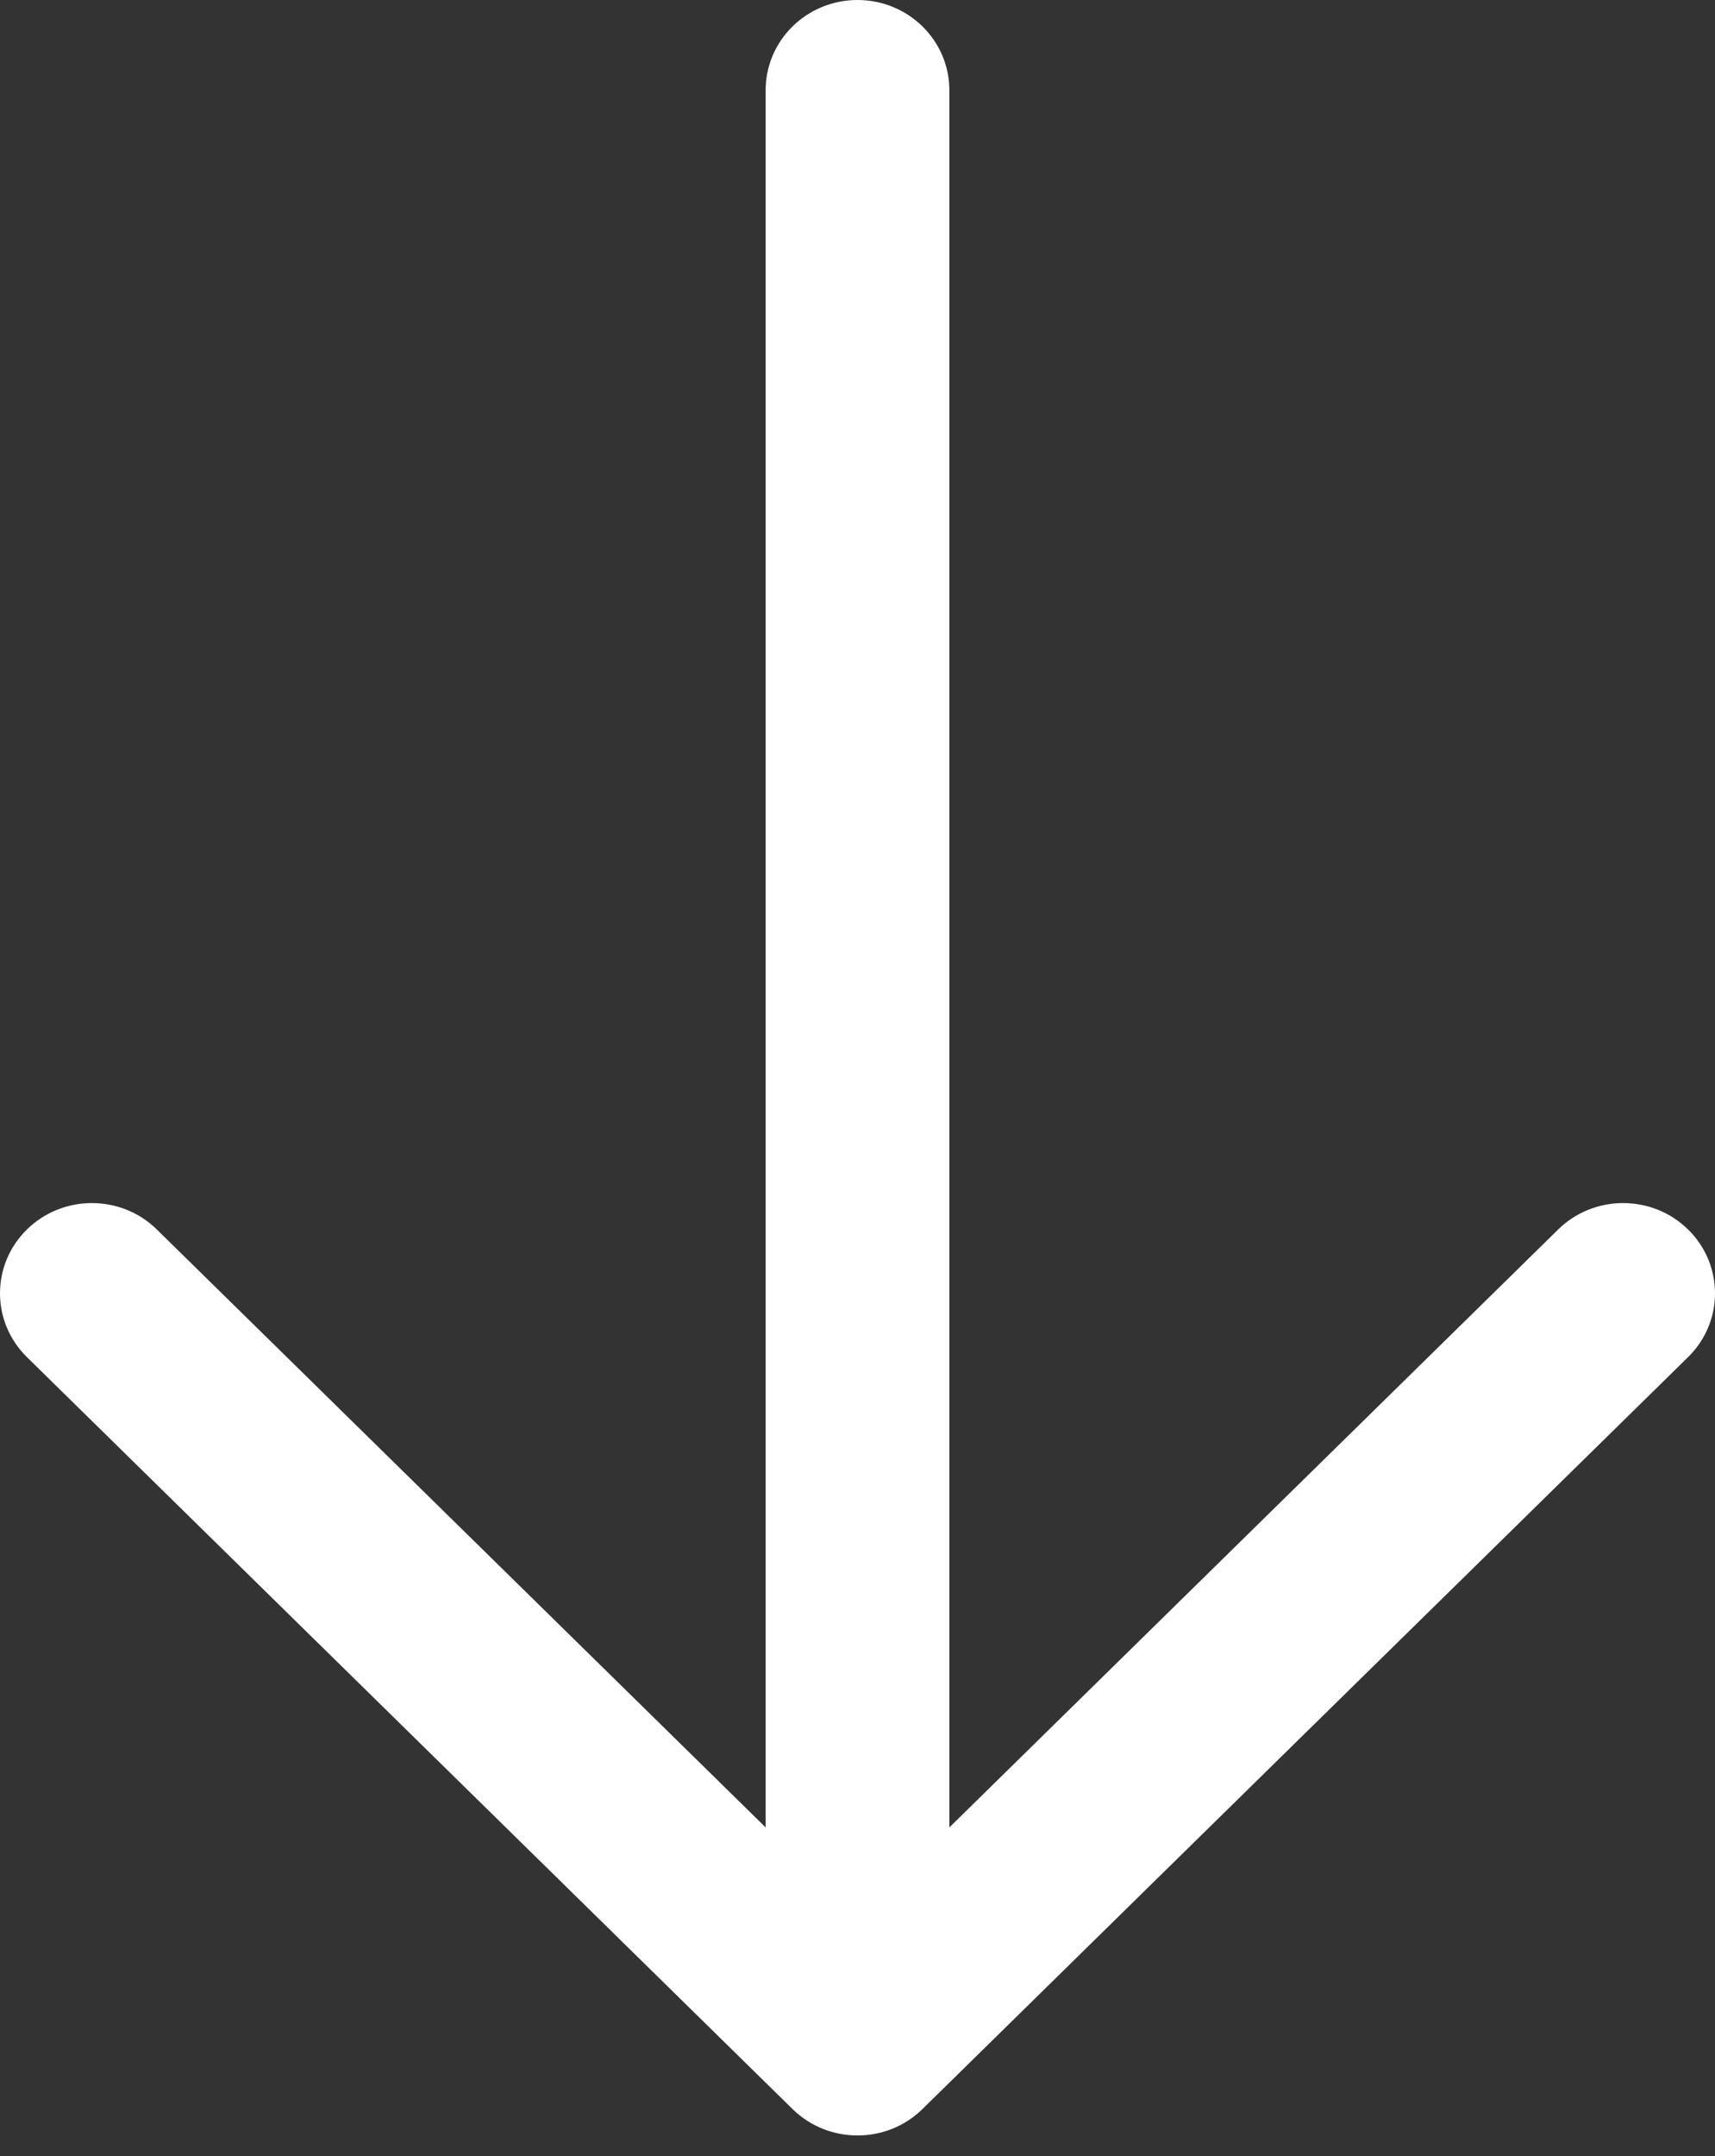 <svg width="39" height="49" viewBox="0 0 39 49" fill="none" xmlns="http://www.w3.org/2000/svg">
<rect x="0" y="0" width="39" height="49" fill="#333333" stroke="none"/>
<path fill-rule="evenodd" d="M0.612 27.943C-0.204 28.744 -0.204 30.043 0.612 30.843L18.023 47.933C18.839 48.733 20.161 48.733 20.977 47.933L38.388 30.843C39.204 30.043 39.204 28.744 38.388 27.943C37.572 27.142 36.249 27.142 35.433 27.943L21.589 41.532L21.589 2.051C21.589 0.918 20.654 4.95063e-08 19.5 0C18.346 -4.95062e-08 17.411 0.918 17.411 2.051L17.411 41.532L3.567 27.943C2.751 27.142 1.428 27.142 0.612 27.943Z" fill="white"/>
</svg>
